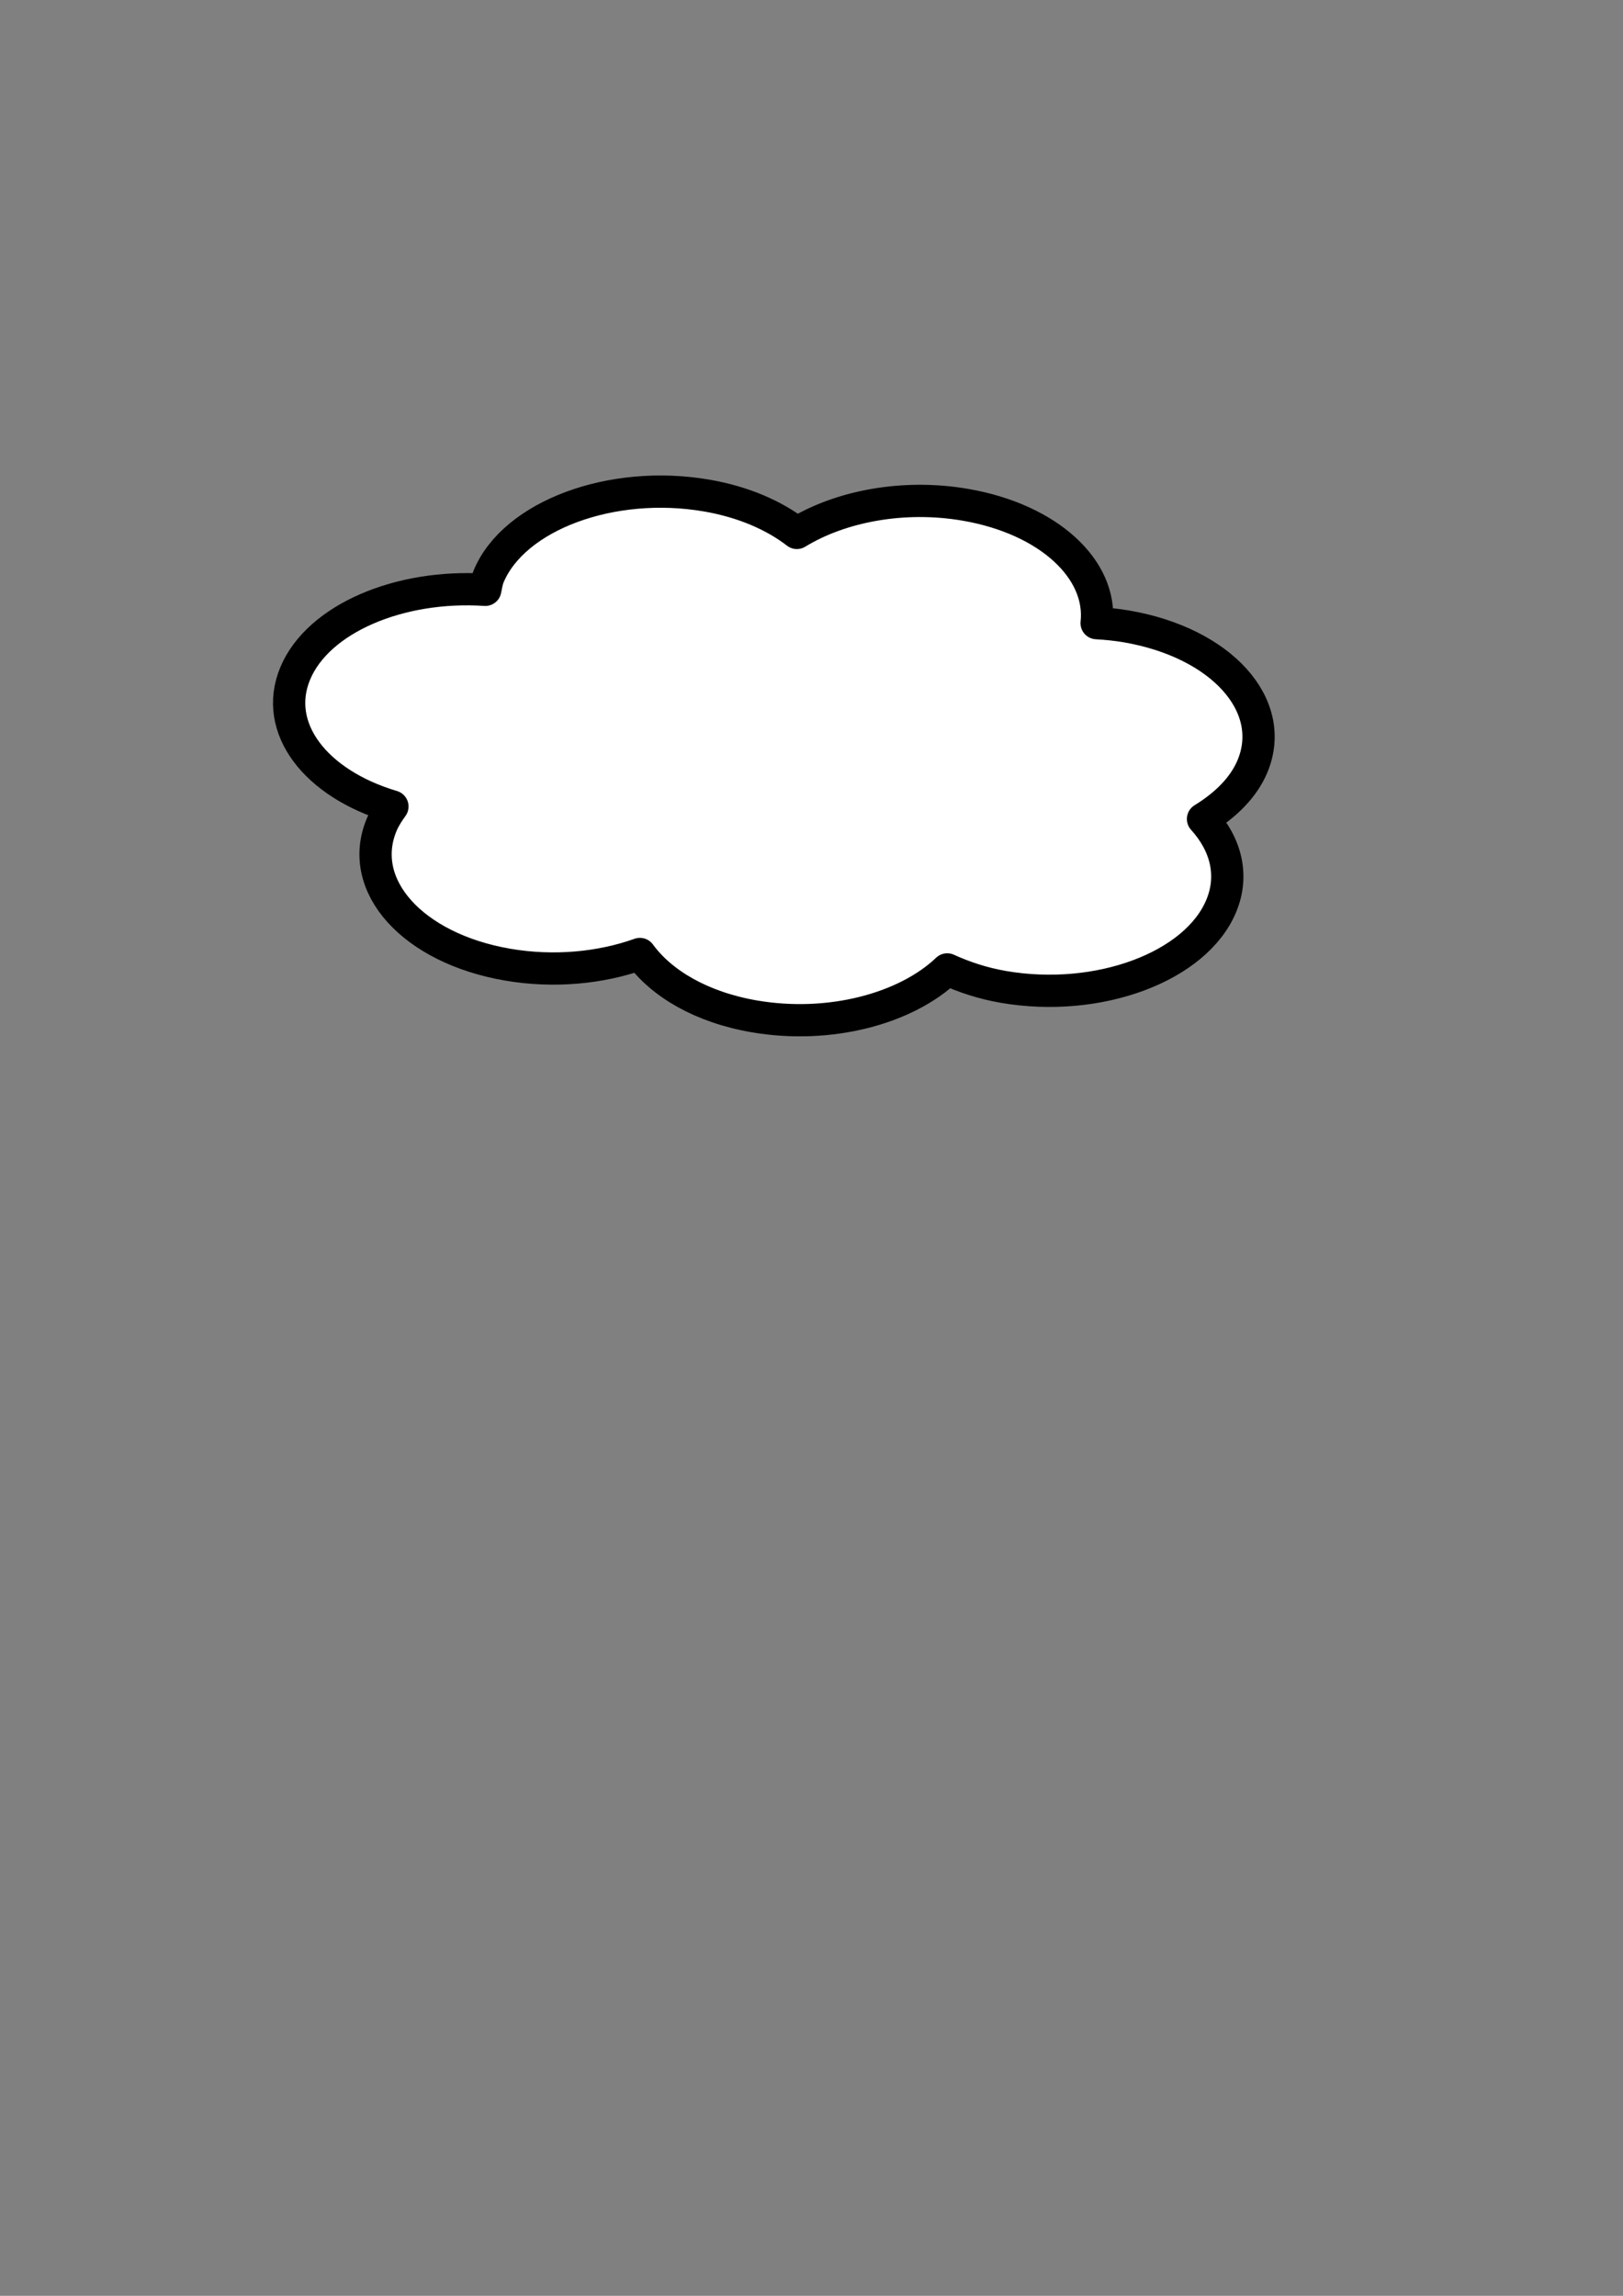 <?xml version="1.0"?><svg width="744.094" height="1052.362" xmlns="http://www.w3.org/2000/svg">
 <rect width="100%" height="100%" fill="#808080" stroke="none"/>
 <title>cloud</title>
 <defs>
  <pattern height="100" width="100" y="0" x="0" patternUnits="userSpaceOnUse" id="gridpattern">
   <image height="100" width="100" y="0" x="0"/>
  </pattern>
 </defs>
 <g>
  <title>Layer 1</title>
  <g id="layer1">
   <path fill="#ffffff" stroke="#000000" stroke-width="14.79" stroke-linejoin="round" stroke-miterlimit="4" stroke-dashoffset="0" id="path4952" d="m442.591,231.381c-28.5,-4.905 -57.342,0.708 -77.254,12.902c-10.403,-8.031 -24.489,-14.229 -41.384,-17.136c-43.482,-7.483 -88.277,9.127 -99.928,37.054c-0.856,2.052 -1.082,4.116 -1.541,6.168c-39.158,-2.614 -76.626,13.13 -87.138,38.326c-10.416,24.966 9.239,50.494 44.567,60.991c-1.92,2.674 -3.711,5.43 -4.937,8.37c-11.651,27.927 14.237,56.634 57.719,64.117c21.298,3.666 42.821,1.513 60.688,-4.876c9.847,13.529 28.206,24.419 52.408,28.583c34.531,5.943 69.571,-3.471 88.488,-21.514c7.663,3.484 16.181,6.366 25.775,8.018c43.482,7.483 88.181,-9.144 99.832,-37.071c5.859,-14.043 2.234,-28.254 -8.343,-39.901c10.467,-6.41 18.66,-14.53 22.674,-24.152c11.651,-27.927 -14.237,-56.635 -57.719,-64.118c-4.577,-0.787 -9.162,-1.231 -13.728,-1.5c2.706,-24.524 -21.835,-47.662 -60.179,-54.261z"/>
  </g>
 </g>
</svg>